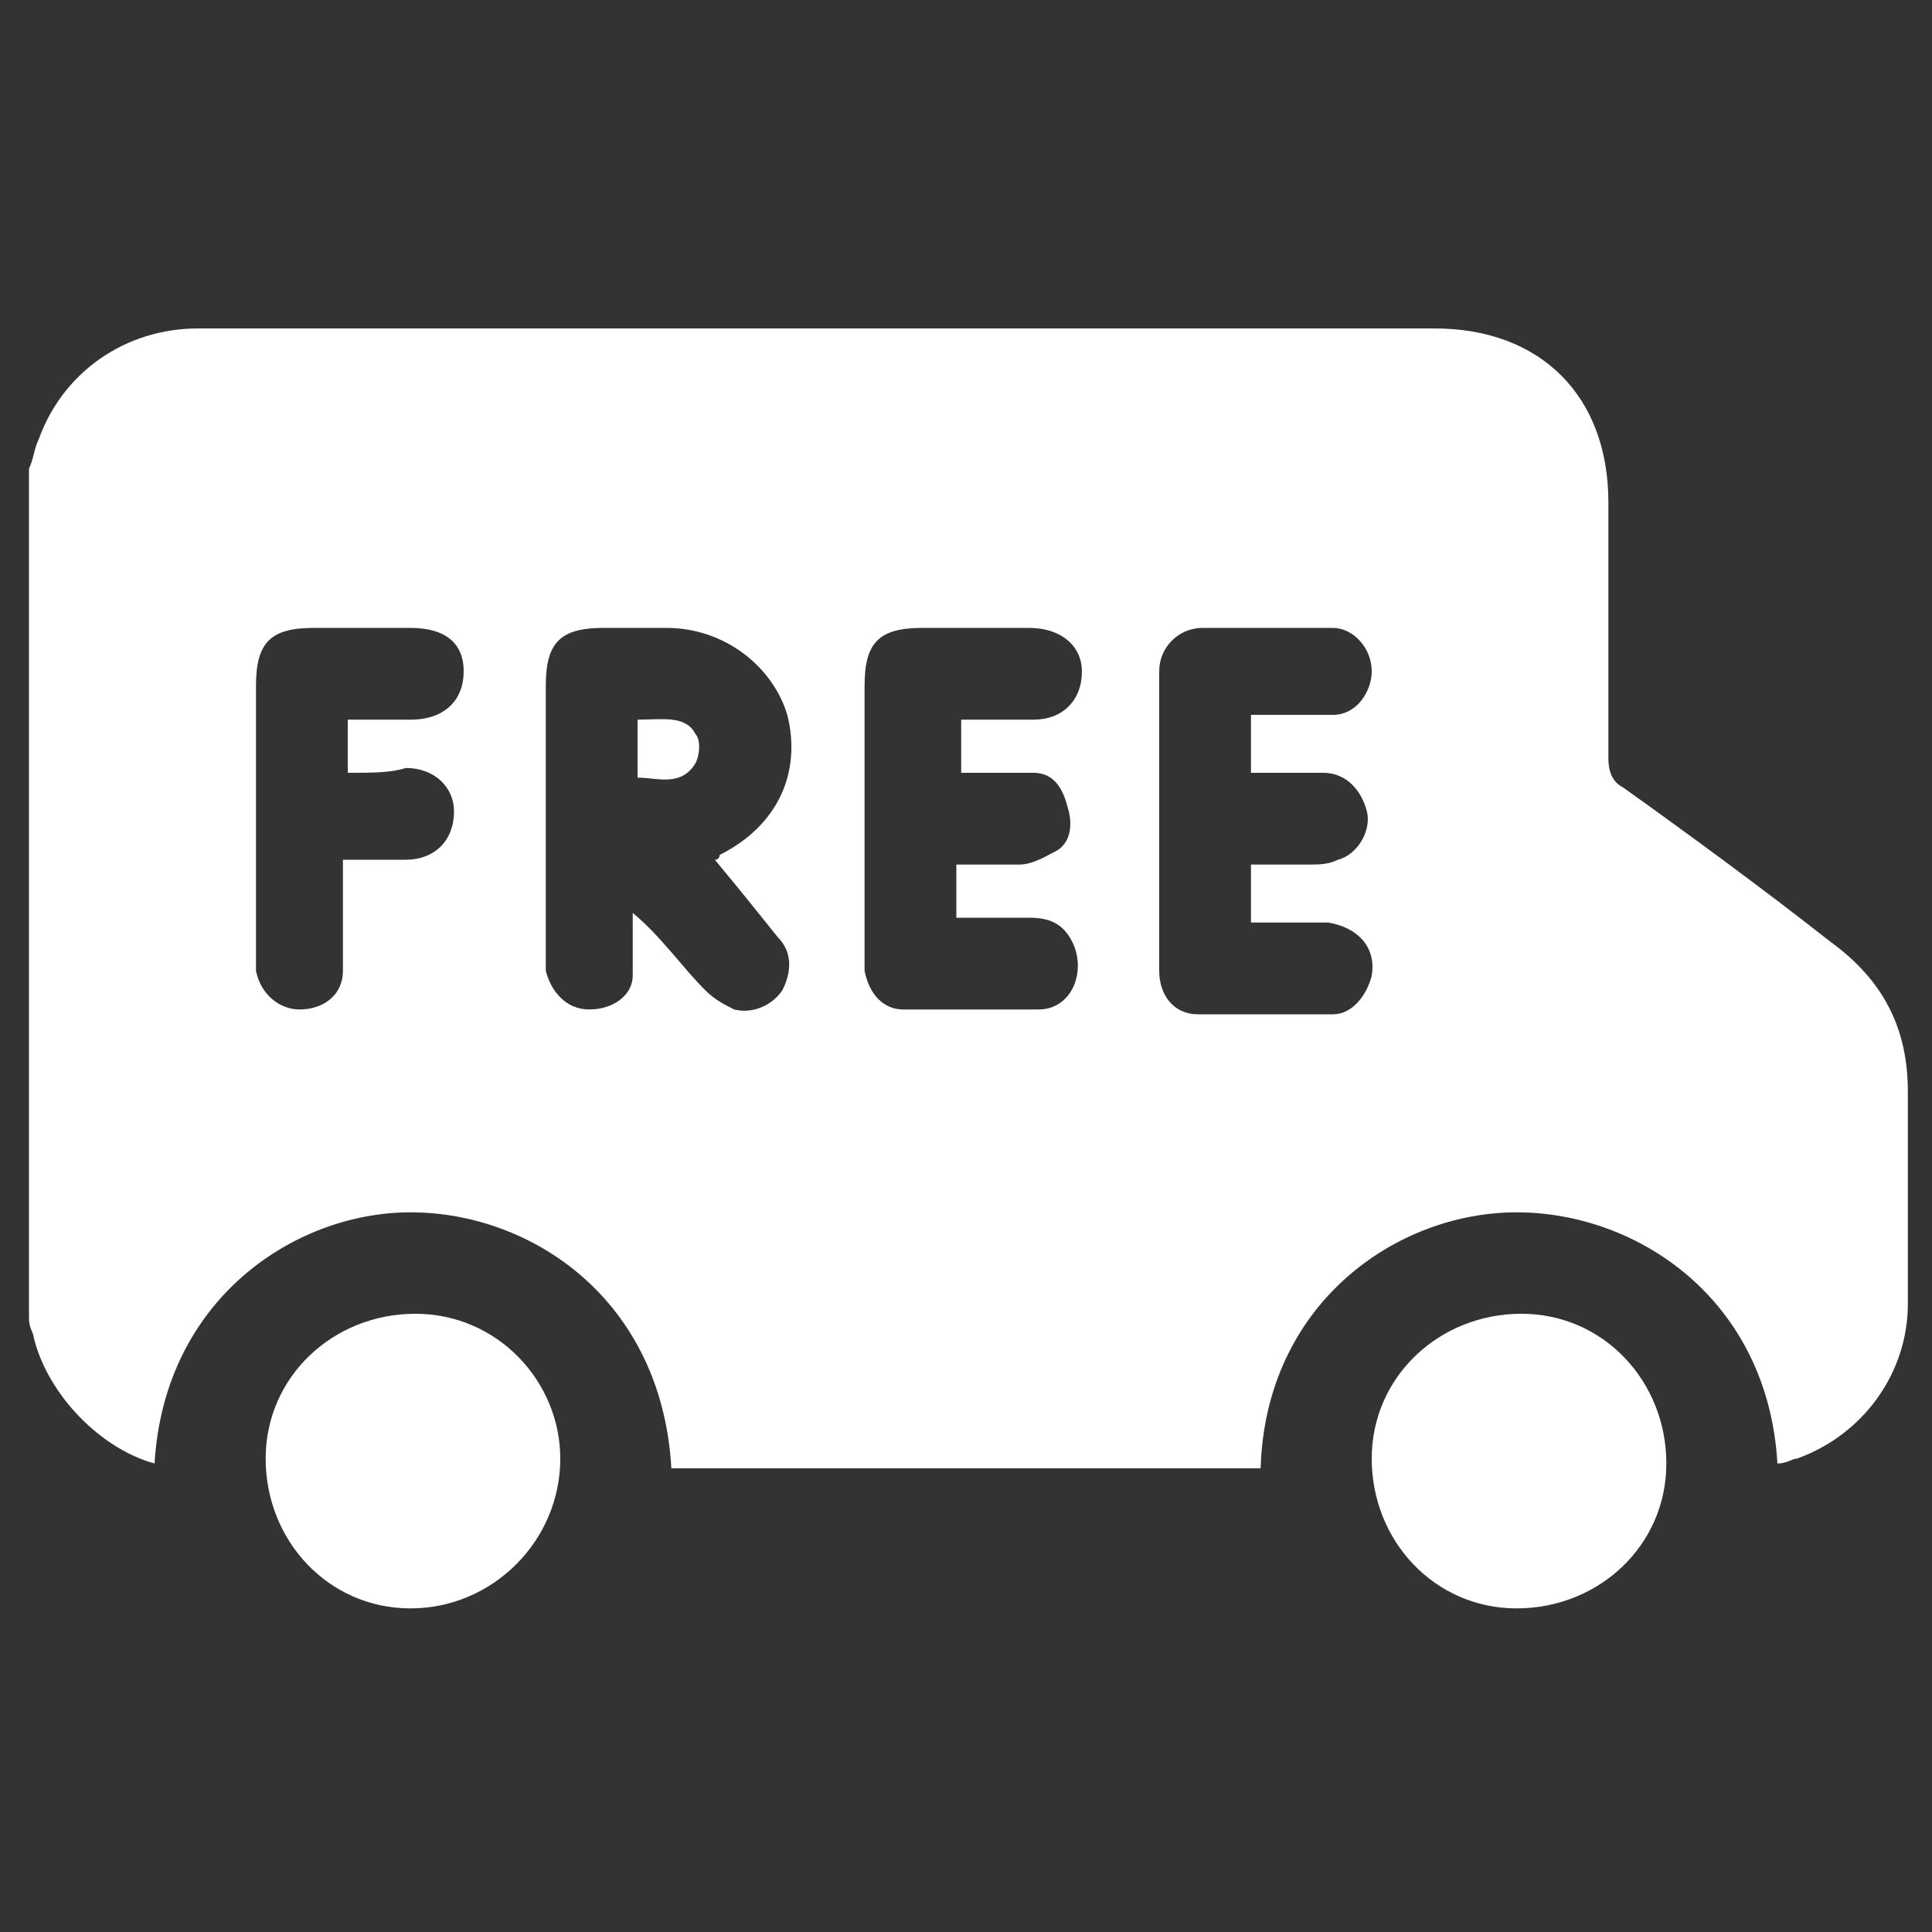 <svg xml:space="preserve" style="enable-background:new 0 0 40 40;" viewBox="0 0 40 40" y="0px" x="0px" xmlns:xlink="http://www.w3.org/1999/xlink" xmlns="http://www.w3.org/2000/svg" id="Layer_1" version="1.1">
<rect x="0" y="0" width="40" height="40" fill="#333333" stroke="none"/>
<style type="text/css">
	.st0{fill:#FFFFFF;}
</style>
<g>
	<path d="M0.6,9.7c0.1-0.2,0.1-0.4,0.2-0.6c0.5-1.4,1.8-2.3,3.3-2.3c4.5,0,9,0,13.6,0c4,0,8,0,12,0
		c2.2,0,3.6,1.4,3.6,3.6c0,1.8,0,3.5,0,5.3c0,0.3,0.1,0.5,0.3,0.6c1.4,1,2.9,2.1,4.3,3.2c1.1,0.8,1.6,1.8,1.6,3.1c0,1.5,0,2.9,0,4.4
		c0,1.4-0.9,2.7-2.3,3.2c-0.1,0-0.2,0.1-0.4,0.1c-0.2-3.4-2.9-5.2-5.4-5.2s-5.2,1.9-5.3,5.3c-4.1,0-8.2,0-12.2,0
		c-0.2-3.5-2.9-5.3-5.4-5.3c-2.4,0-5.1,1.8-5.3,5.2C2.1,30,1,28.9,0.7,27.7c0-0.1-0.1-0.2-0.1-0.4C0.6,21.4,0.6,15.5,0.6,9.7z
		 M14.8,17.8c0.1,0,0.1-0.1,0.1-0.1c1.2-0.6,1.7-1.7,1.4-2.9C16,13.8,15,13,13.8,13c-0.4,0-0.9,0-1.3,0c-0.9,0-1.2,0.3-1.2,1.2
		c0,1.8,0,3.7,0,5.5c0,0.1,0,0.3,0,0.4c0.1,0.4,0.4,0.8,0.9,0.8s0.9-0.3,0.9-0.7c0-0.2,0-0.5,0-0.7s0-0.4,0-0.6
		c0.6,0.5,1,1.1,1.5,1.6c0.2,0.2,0.4,0.3,0.6,0.4c0.4,0.1,0.8-0.1,1-0.4c0.2-0.4,0.2-0.8-0.1-1.1C15.7,18.9,15.3,18.4,14.8,17.8z
		 M19.9,14.9c0.5,0,1,0,1.5,0c0.6,0,1-0.4,1-1c0-0.5-0.4-0.9-1.1-0.9s-1.4,0-2.2,0c-0.9,0-1.2,0.3-1.2,1.2c0,1.8,0,3.7,0,5.5
		c0,0.1,0,0.3,0,0.4c0.1,0.5,0.4,0.8,0.8,0.8c0.9,0,1.8,0,2.8,0c0.7,0,1-0.8,0.7-1.4C22,19.1,21.7,19,21.3,19c-0.5,0-1,0-1.5,0
		c0-0.4,0-0.7,0-1.1c0.4,0,0.9,0,1.3,0c0.3,0,0.6-0.2,0.8-0.3c0.3-0.2,0.3-0.6,0.2-0.9C22,16.3,21.8,16,21.4,16c-0.5,0-1,0-1.5,0
		C19.9,15.6,19.9,15.3,19.9,14.9z M25.9,17.9c0.4,0,0.8,0,1.2,0c0.2,0,0.4,0,0.6-0.1c0.4-0.1,0.7-0.6,0.6-1S27.9,16,27.4,16
		s-1,0-1.5,0c0-0.4,0-0.8,0-1.2c0.6,0,1.2,0,1.7,0s0.8-0.5,0.8-0.9c0-0.5-0.4-0.9-0.8-0.9c-0.9,0-1.8,0-2.7,0
		c-0.5,0-0.9,0.4-0.9,0.9c0,2.1,0,4.1,0,6.2c0,0.5,0.3,0.9,0.8,0.9c0.9,0,1.9,0,2.8,0c0.4,0,0.7-0.4,0.8-0.8c0.1-0.6-0.3-1-0.9-1.1
		c-0.5,0-1.1,0-1.6,0C25.9,18.7,25.9,18.3,25.9,17.9z M7.2,16c0-0.4,0-0.7,0-1.1c0.5,0,0.9,0,1.3,0c0.7,0,1.1-0.4,1.1-1
		S9.2,13,8.5,13c-0.7,0-1.3,0-2,0c-0.9,0-1.2,0.3-1.2,1.2c0,1.8,0,3.7,0,5.5c0,0.1,0,0.3,0,0.4c0.1,0.5,0.5,0.8,0.9,0.8
		c0.5,0,0.9-0.3,0.9-0.8c0-0.2,0-0.4,0-0.6c0-0.6,0-1.1,0-1.7c0.5,0,0.9,0,1.3,0c0.6,0,1-0.4,1-1c0-0.5-0.4-0.9-1-0.9
		C8.1,16,7.7,16,7.2,16z" class="st0"></path>
	<path d="M8.5,33.3c-1.7,0-3-1.4-3-3.1s1.4-3,3.1-3s3,1.4,3,3C11.6,31.9,10.2,33.3,8.5,33.3z" class="st0"></path>
	<path d="M34.5,30.3c0,1.7-1.4,3-3.1,3c-1.7,0-3-1.4-3-3.1s1.4-3,3.1-3C33.2,27.2,34.5,28.6,34.5,30.3z" class="st0"></path>
	<path d="M13.2,14.9c0.5,0,1-0.1,1.2,0.3c0.1,0.1,0.1,0.4,0,0.6c-0.3,0.5-0.8,0.3-1.2,0.3
		C13.2,15.7,13.2,15.3,13.2,14.9z" class="st0"></path>
</g>
</svg>
